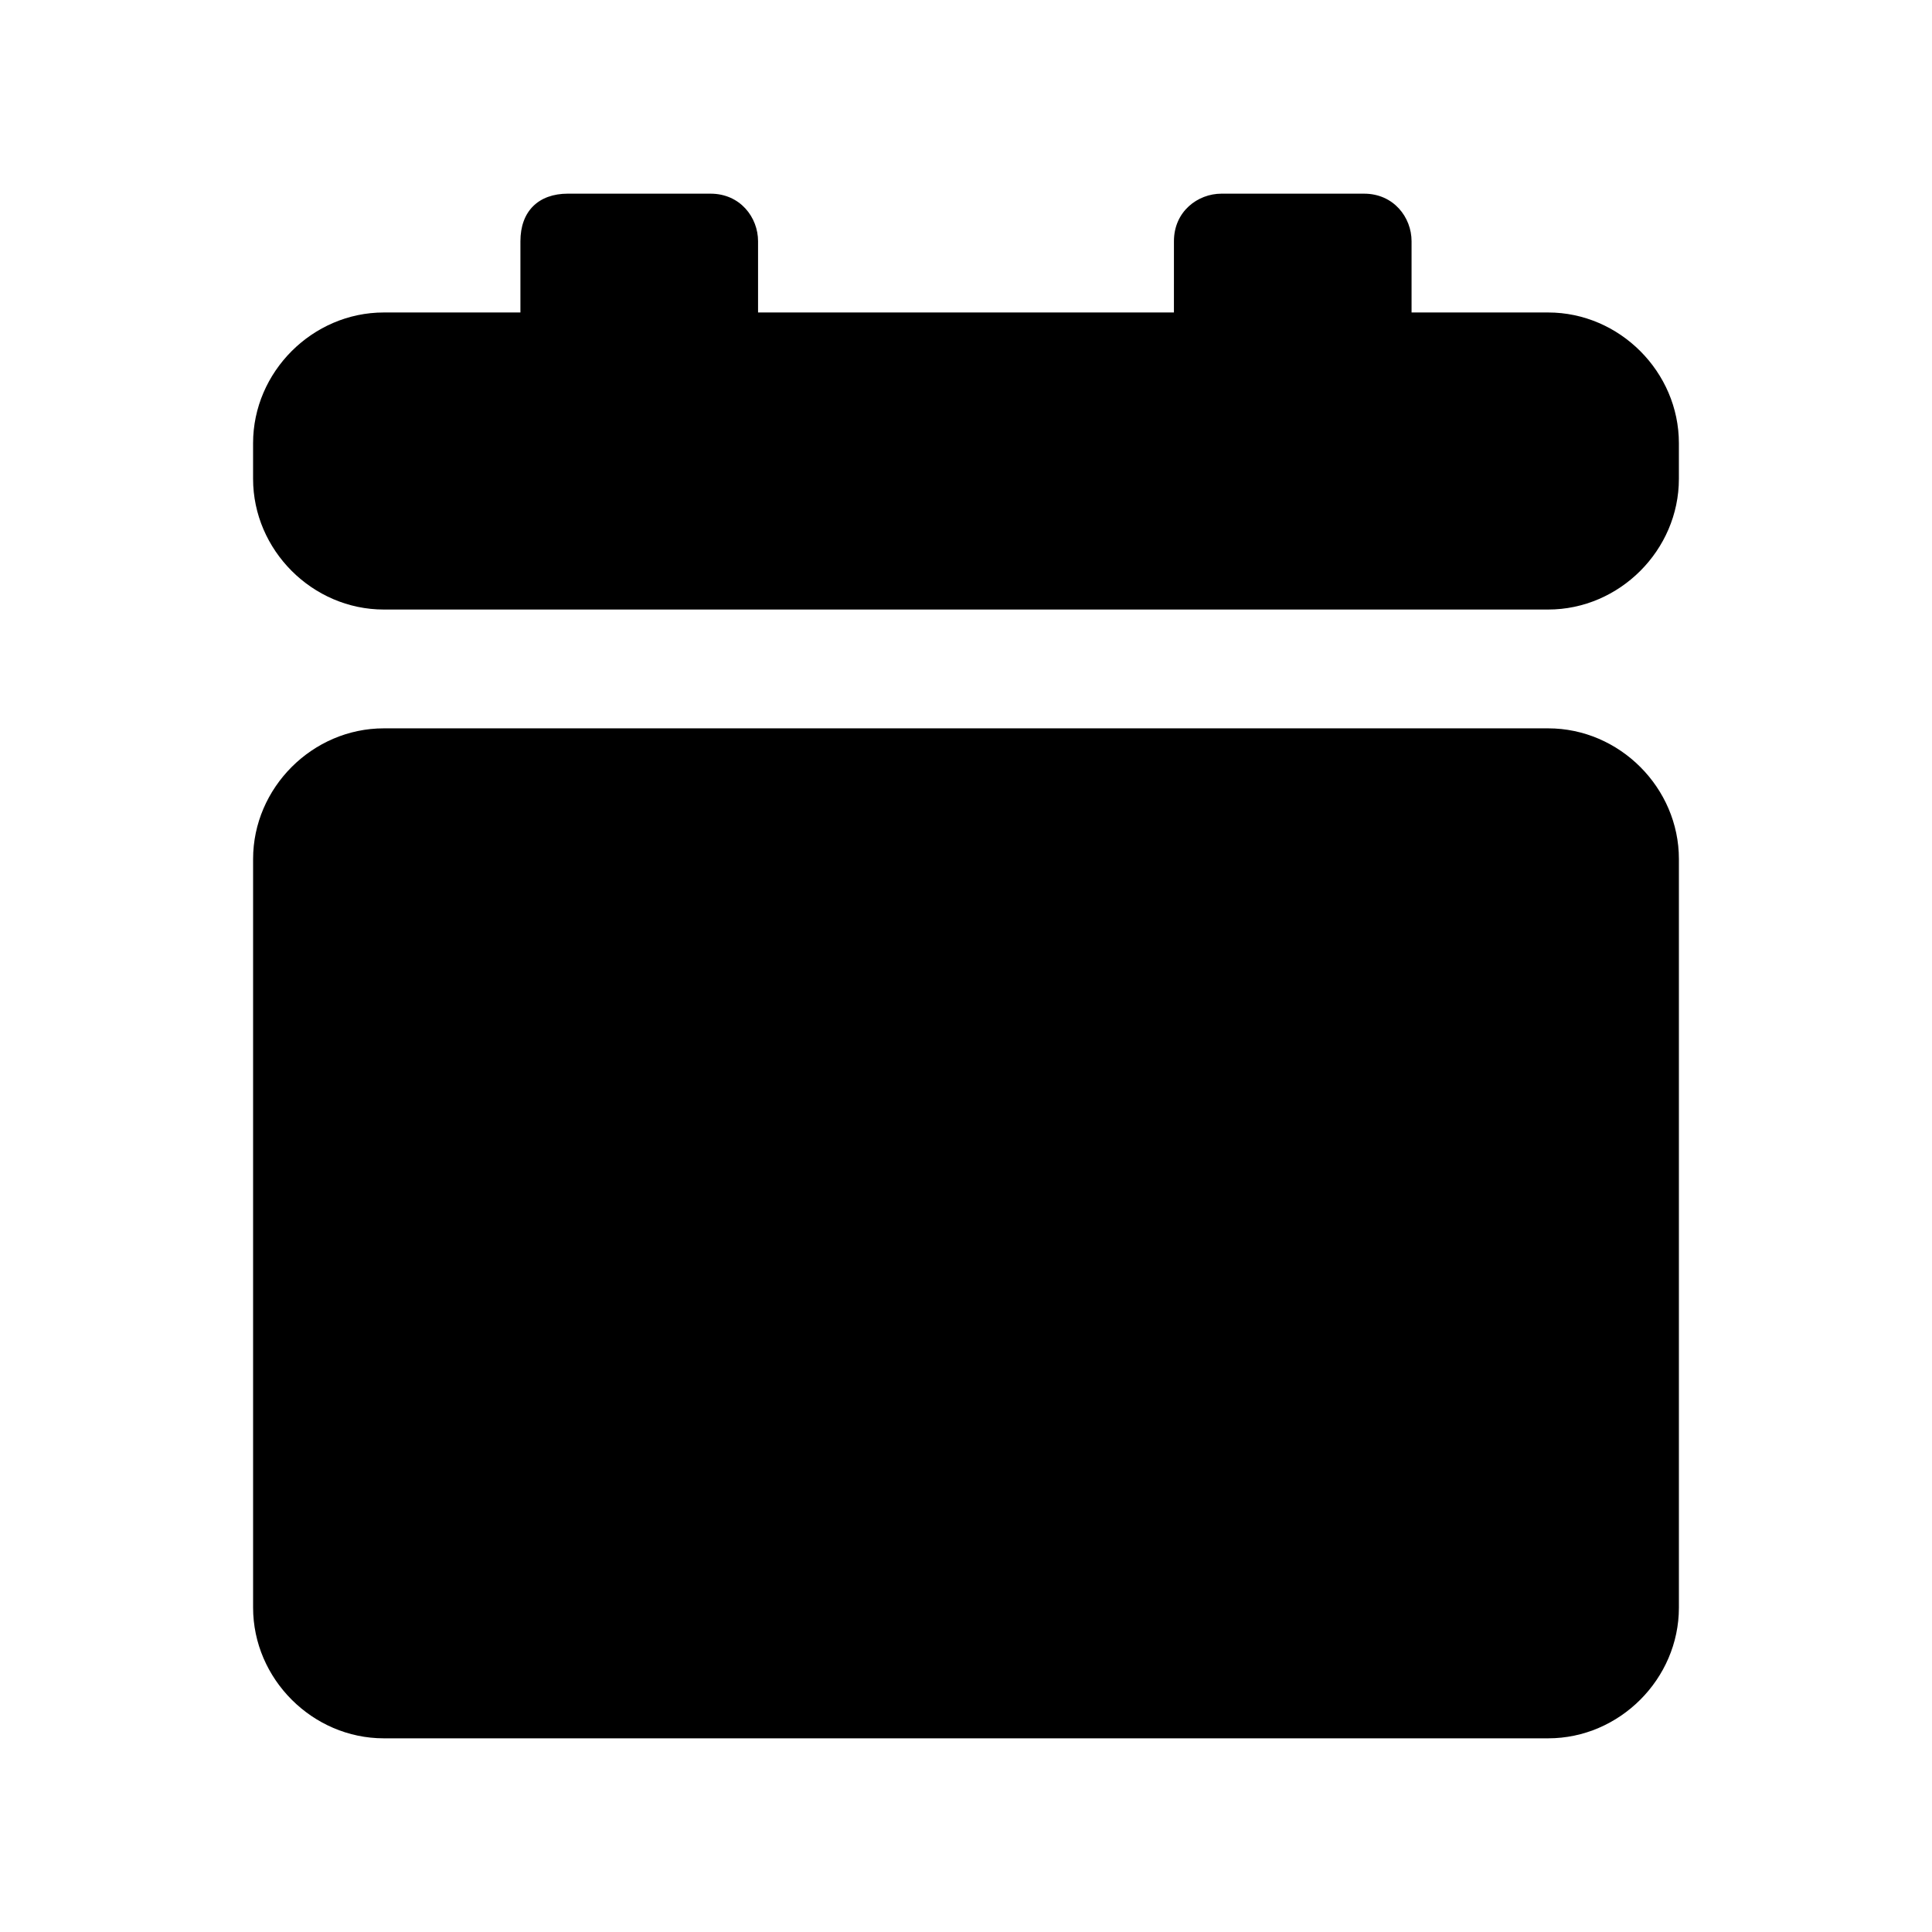 <?xml version="1.0" encoding="UTF-8"?>
<!-- Uploaded to: SVG Repo, www.svgrepo.com, Generator: SVG Repo Mixer Tools -->
<svg fill="#000000" width="800px" height="800px" version="1.1" viewBox="144 144 512 512" xmlns="http://www.w3.org/2000/svg">
 <g>
  <path d="m554.29 337.02h-308.58c-18.895 0-34.637 15.742-34.637 34.637v198.38c0 18.891 15.742 34.637 34.637 34.637h308.58c18.895 0 34.637-15.742 34.637-34.637v-198.38c0-18.895-15.742-34.637-34.637-34.637z"/>
  <path d="m554.29 226.81h-36.211v-18.891c0-6.297-4.723-12.594-12.594-12.594h-37.785c-6.297 0-12.594 4.723-12.594 12.594l-0.004 18.891h-110.21v-18.891c0-6.297-4.723-12.594-12.594-12.594l-37.789-0.004c-7.871 0-12.594 4.727-12.594 12.598v18.891h-36.211c-18.895 0-34.637 15.746-34.637 34.637v9.445c0 18.895 15.742 34.641 34.637 34.641h308.58c18.895 0 34.637-15.746 34.637-34.637v-9.449c0-18.891-15.742-34.637-34.637-34.637z"/>
 </g>
</svg>